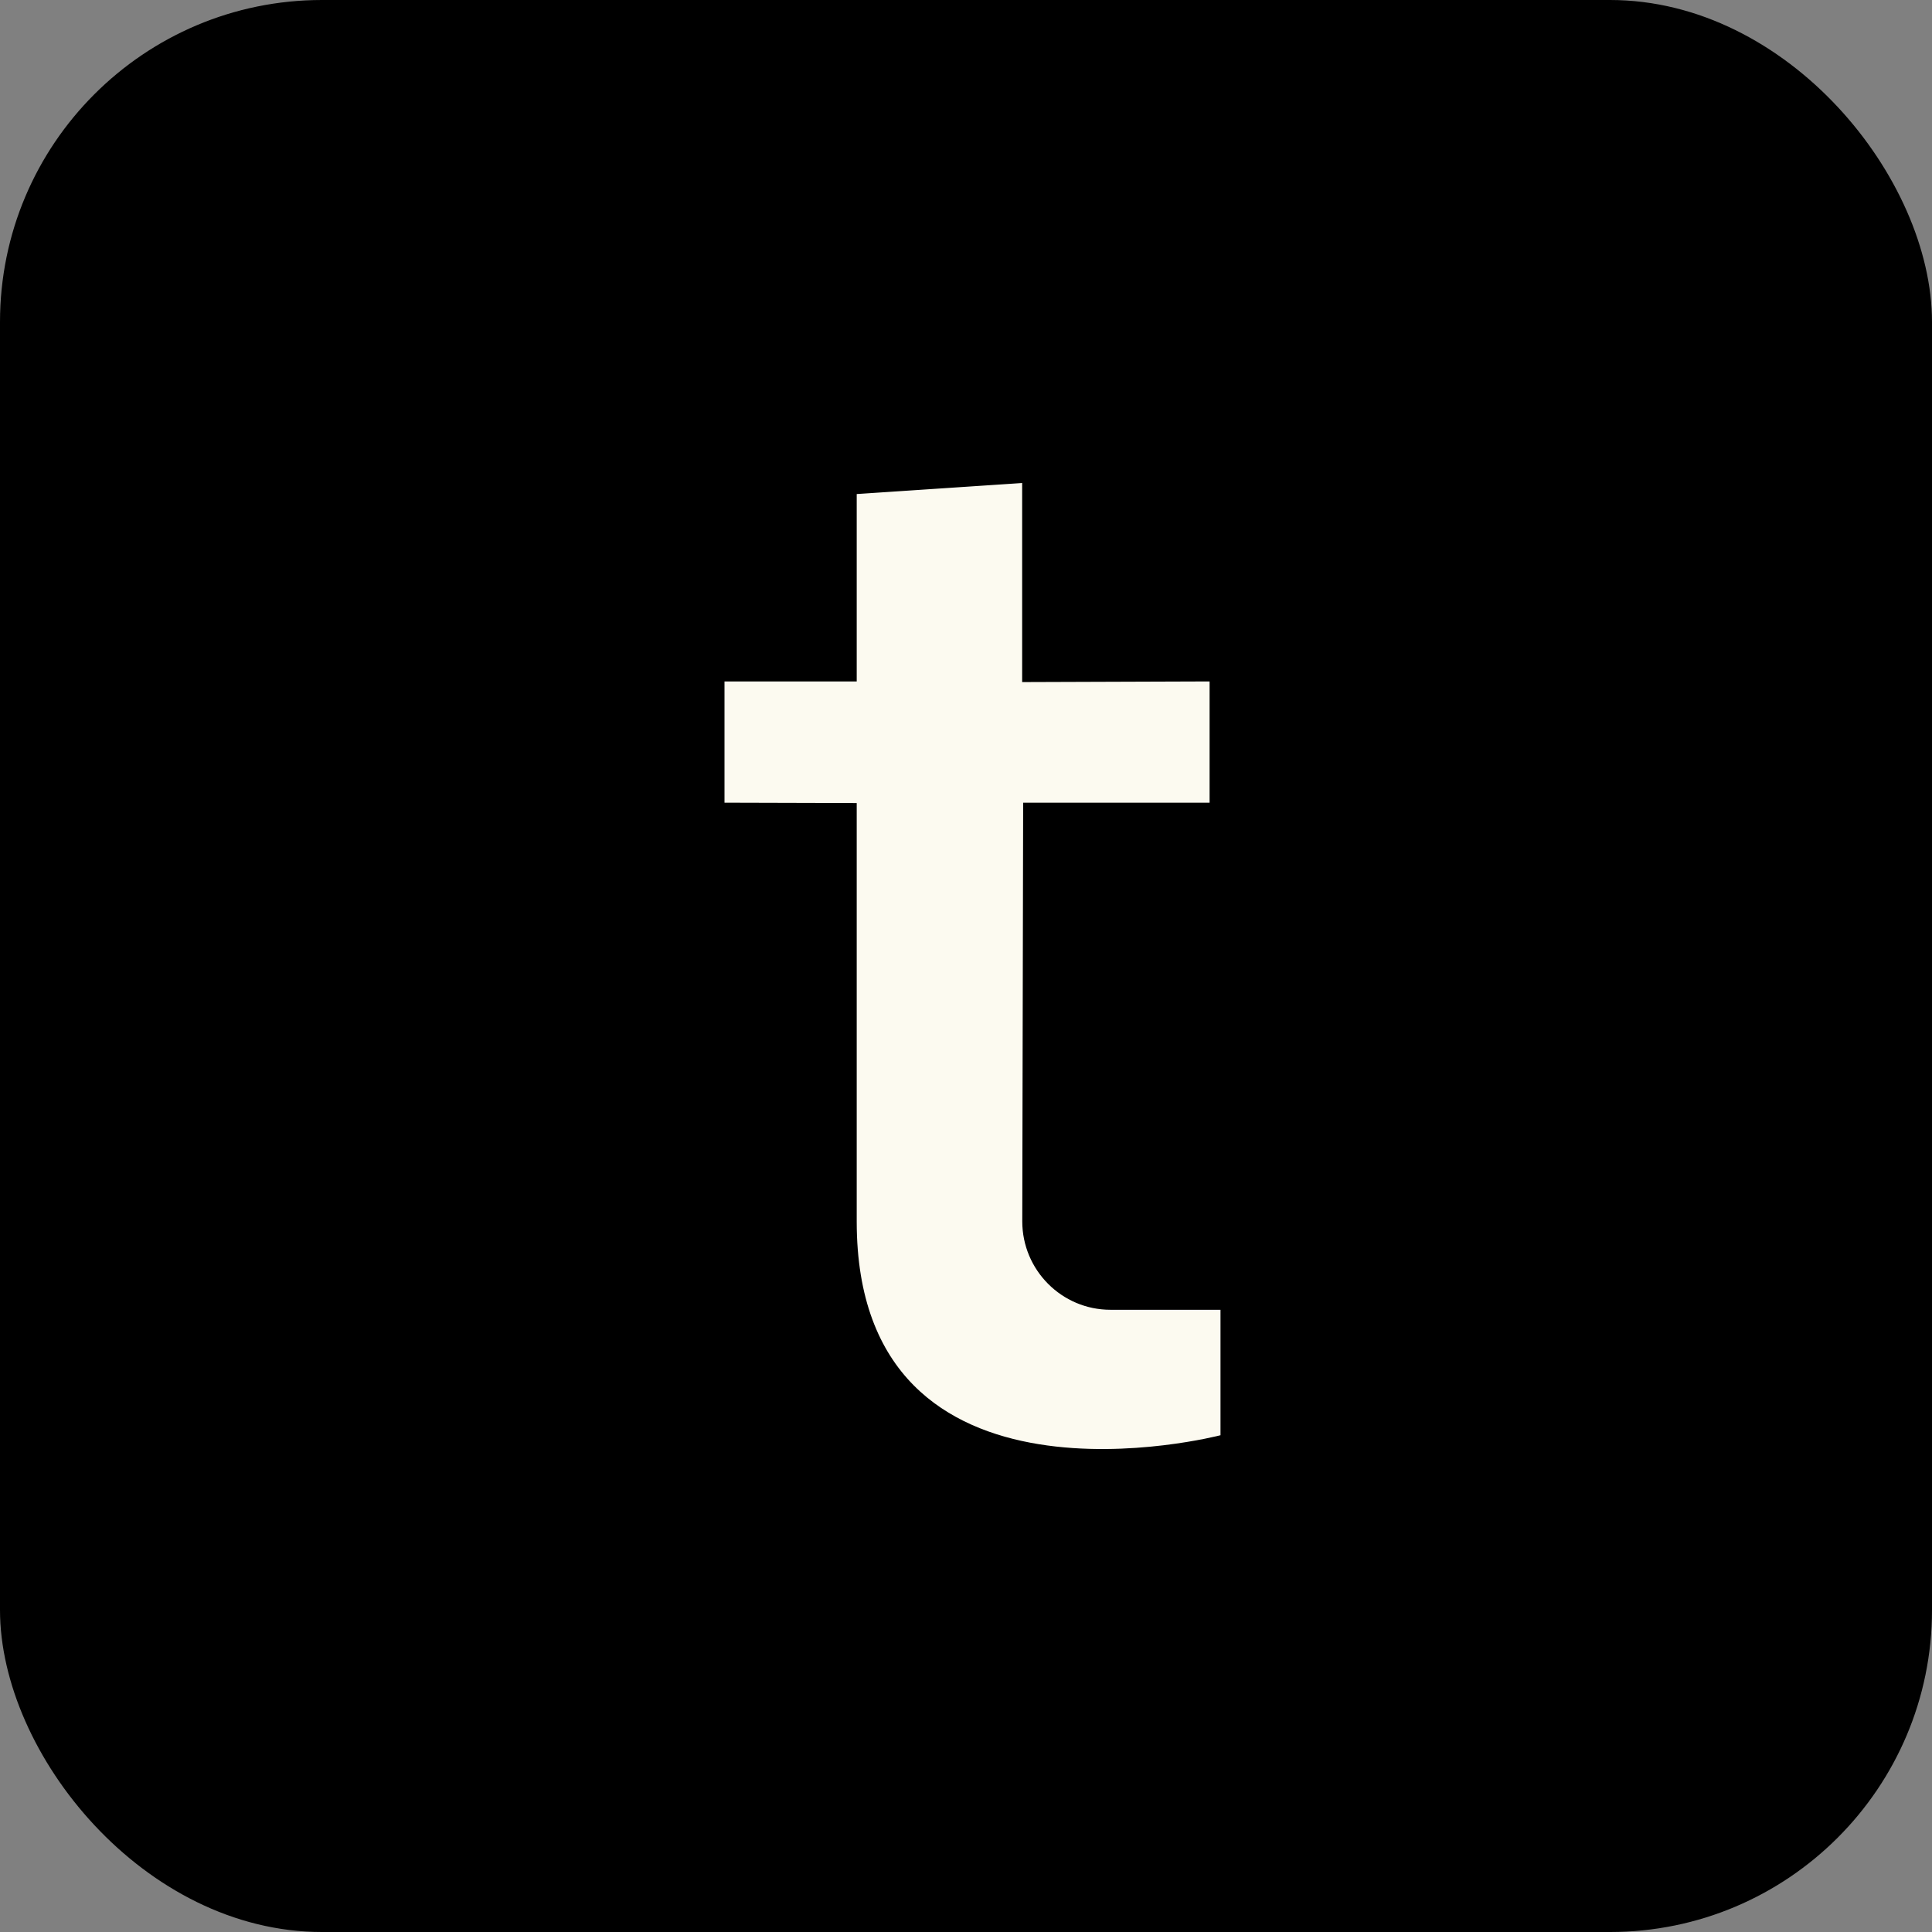 <svg width="48" height="48" viewBox="0 0 48 48" fill="none" xmlns="http://www.w3.org/2000/svg">
<rect x="0" y="0" width="48" height="48" fill="#808080" stroke="none"/>
<rect width="48" height="48" rx="8" fill="black"/>
<g clip-path="url(#clip0_2668_4384)">
<path d="M21.287 12.274L25.395 12V16.946L30.052 16.93V19.942H25.42L25.398 30.344C25.398 31.555 26.379 32.541 27.589 32.541H30.323V35.658C30.323 35.658 21.285 38.019 21.285 30.35V19.951L17.998 19.942V16.93H21.285V12.274H21.287Z" fill="#FCFAF0"/>
</g>
<defs>
<clipPath id="clip0_2668_4384">
<rect width="12.325" height="24" fill="white" transform="translate(18 12)"/>
</clipPath>
</defs>
</svg>
